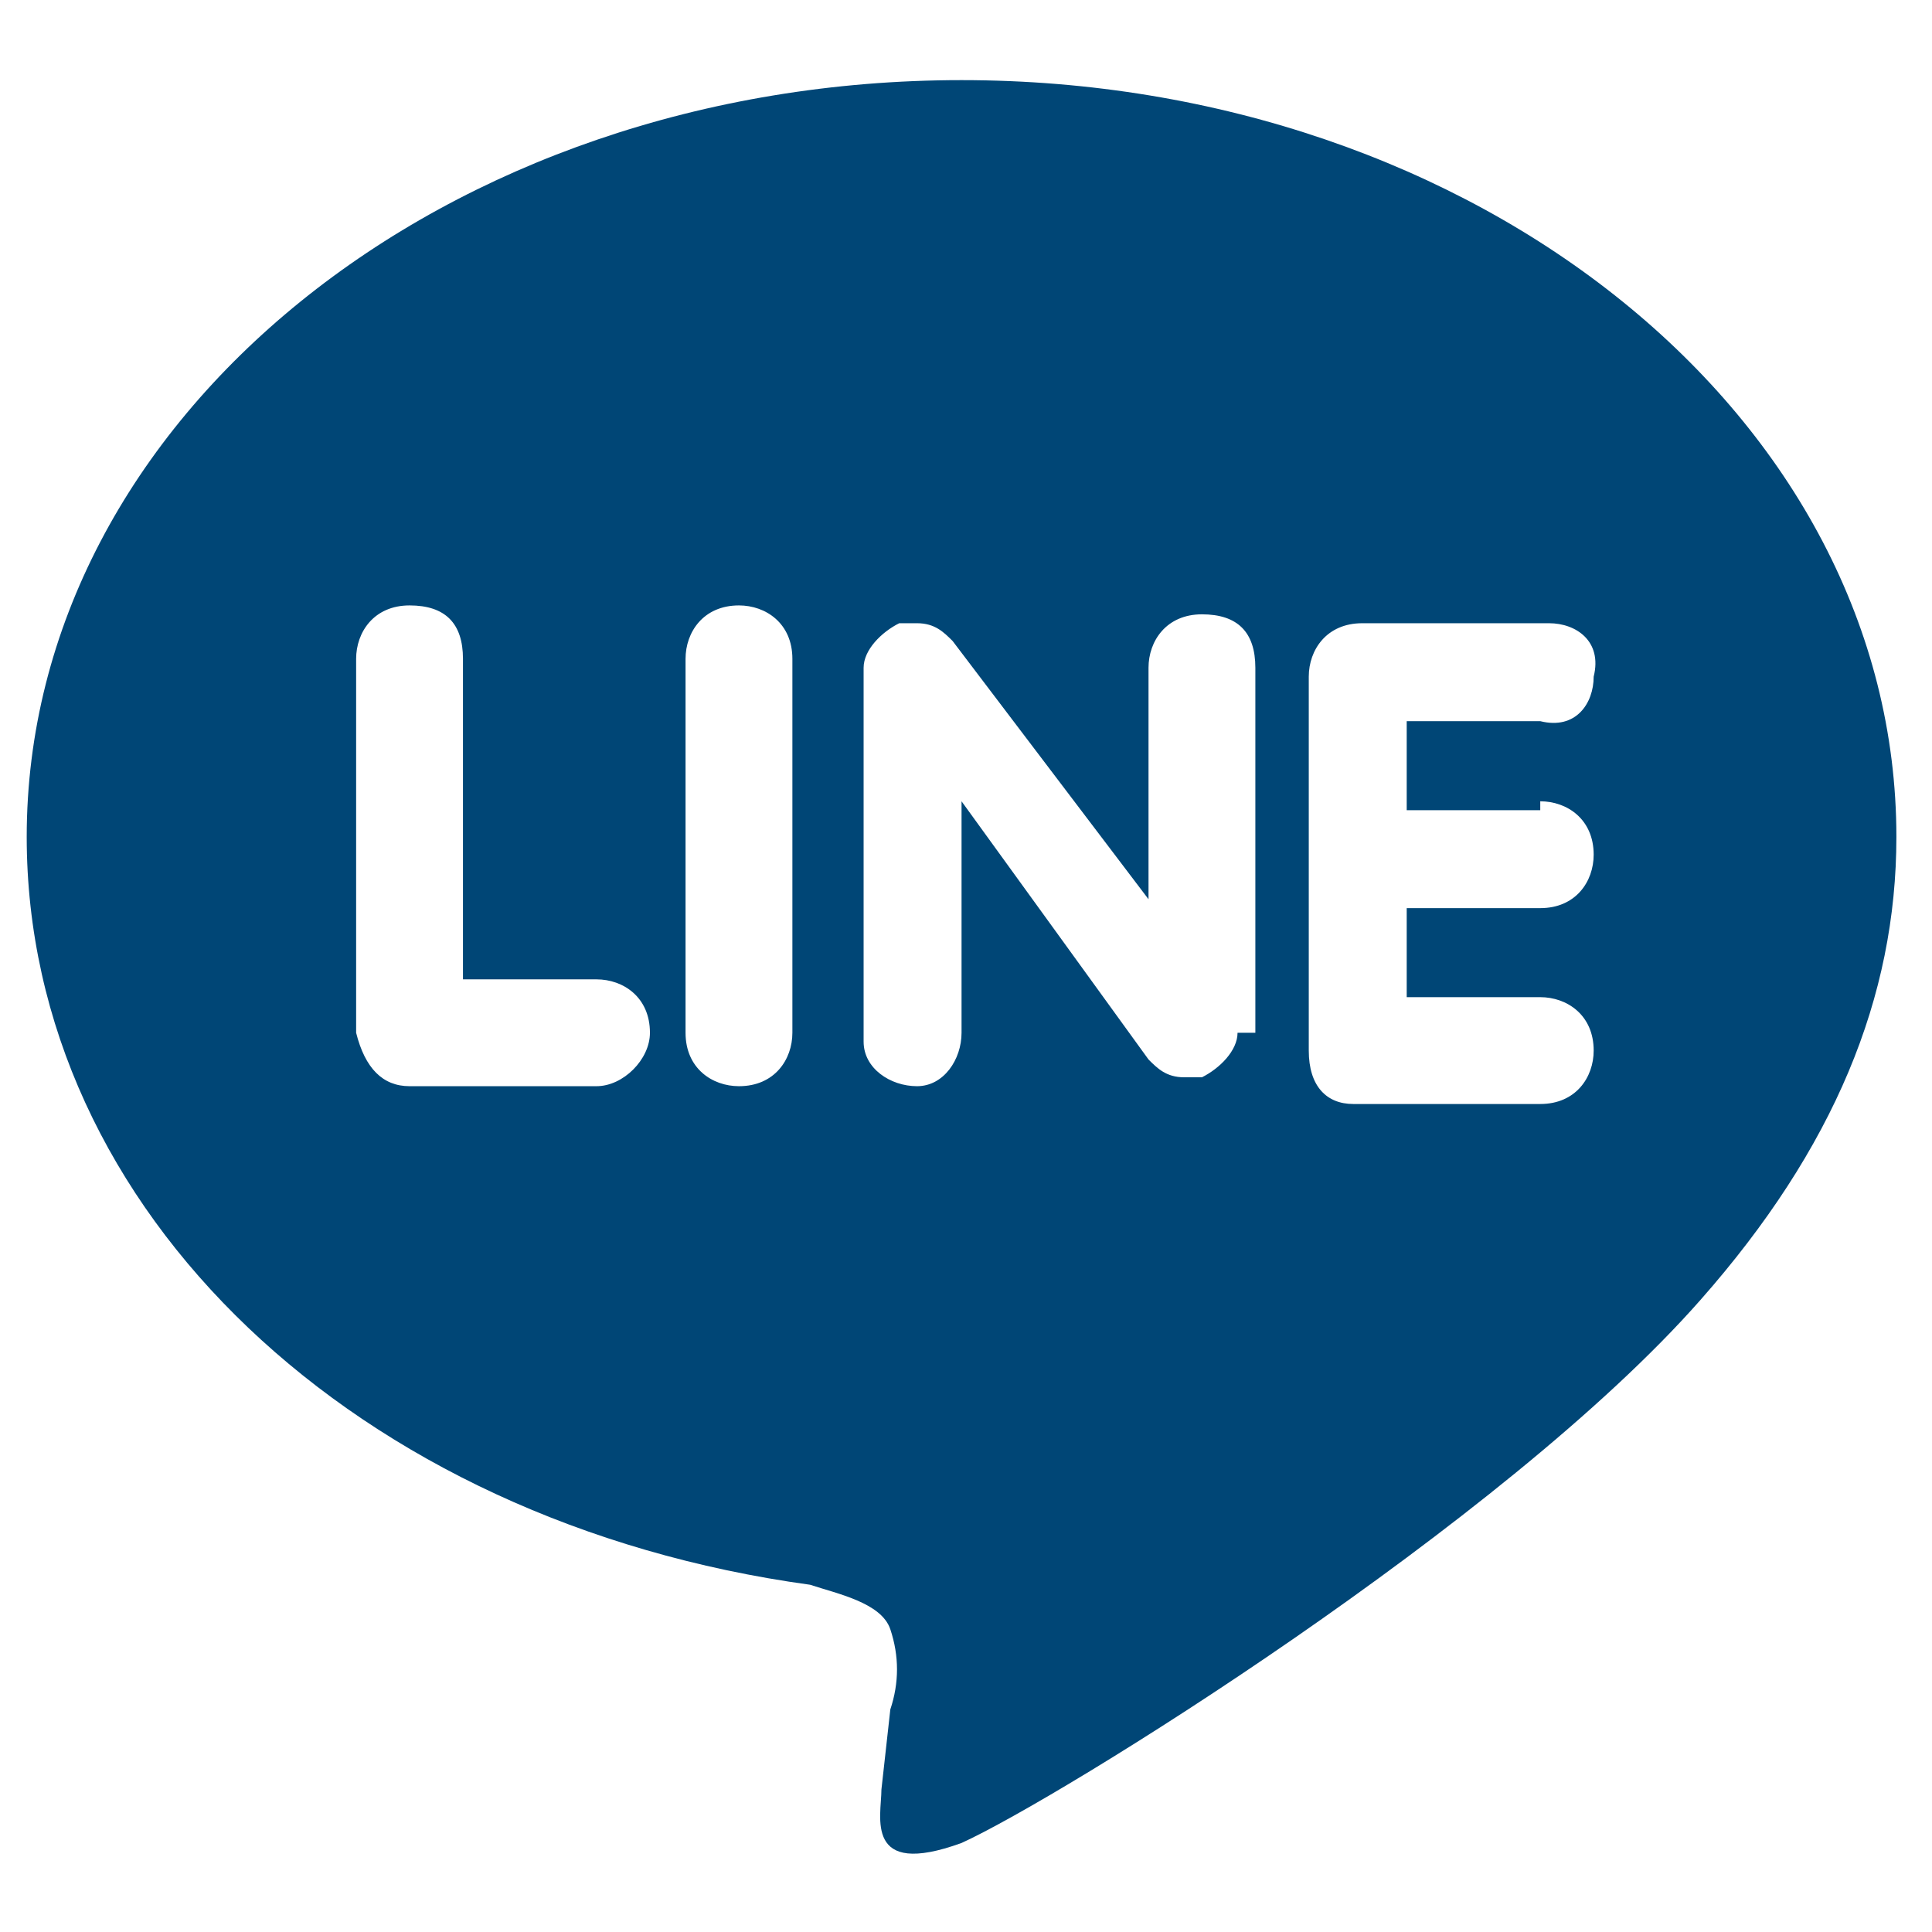 <?xml version="1.0" encoding="utf-8"?>
<!-- Generator: Adobe Illustrator 27.1.1, SVG Export Plug-In . SVG Version: 6.00 Build 0)  -->
<svg version="1.1" id="レイヤー_1" xmlns="http://www.w3.org/2000/svg" xmlns:xlink="http://www.w3.org/1999/xlink" x="0px"
	 y="0px" width="21.7px" height="21.7px" viewBox="0 0 21.7 21.7" style="enable-background:new 0 0 21.7 21.7;"
	 xml:space="preserve">
<style type="text/css">
	.st0{fill:#004676;}
</style>
<g transform="translate(-564 -334)">
	<path class="st0" d="M581.3,343c0.3,0,0.6,0.2,0.6,0.6c0,0.3-0.2,0.6-0.6,0.6h-1.5v1h1.5c0.3,0,0.6,0.2,0.6,0.6
		c0,0.3-0.2,0.6-0.6,0.6c0,0,0,0,0,0h-2.1c-0.3,0-0.5-0.2-0.5-0.6v-4.2c0-0.3,0.2-0.6,0.6-0.6h2.1c0.3,0,0.6,0.2,0.5,0.6
		c0,0.3-0.2,0.6-0.6,0.5h-1.5v1H581.3z M577.9,345.6c0,0.2-0.2,0.4-0.4,0.5c-0.1,0-0.1,0-0.2,0c-0.2,0-0.3-0.1-0.4-0.2l-2.1-2.9v2.6
		c0,0.3-0.2,0.6-0.5,0.6c-0.3,0-0.6-0.2-0.6-0.5c0,0,0,0,0,0v-4.2c0-0.2,0.2-0.4,0.4-0.5c0.1,0,0.1,0,0.2,0c0.2,0,0.3,0.1,0.4,0.2
		l2.2,2.9v-2.6c0-0.3,0.2-0.6,0.6-0.6s0.6,0.2,0.6,0.6V345.6z M572.9,345.6c0,0.3-0.2,0.6-0.6,0.6c-0.3,0-0.6-0.2-0.6-0.6l0,0v-4.2
		c0-0.3,0.2-0.6,0.6-0.6c0.3,0,0.6,0.2,0.6,0.6V345.6z M570.7,346.2h-2.1c-0.3,0-0.5-0.2-0.6-0.6v-4.2c0-0.3,0.2-0.6,0.6-0.6
		s0.6,0.2,0.6,0.6v3.6h1.5c0.3,0,0.6,0.2,0.6,0.6C571.3,345.9,571,346.2,570.7,346.2 M585.3,343.4c0-4.7-4.7-8.5-10.5-8.5
		c-5.8,0-10.5,3.8-10.5,8.5c0,4.2,3.7,7.7,8.8,8.4c0.3,0.1,0.8,0.2,0.9,0.5c0.1,0.3,0.1,0.6,0,0.9l-0.1,0.9c0,0.3-0.2,1,0.9,0.6
		c1.1-0.5,6.1-3.6,8.3-6.1C584.6,346.9,585.3,345.2,585.3,343.4"/>
</g>
</svg>
